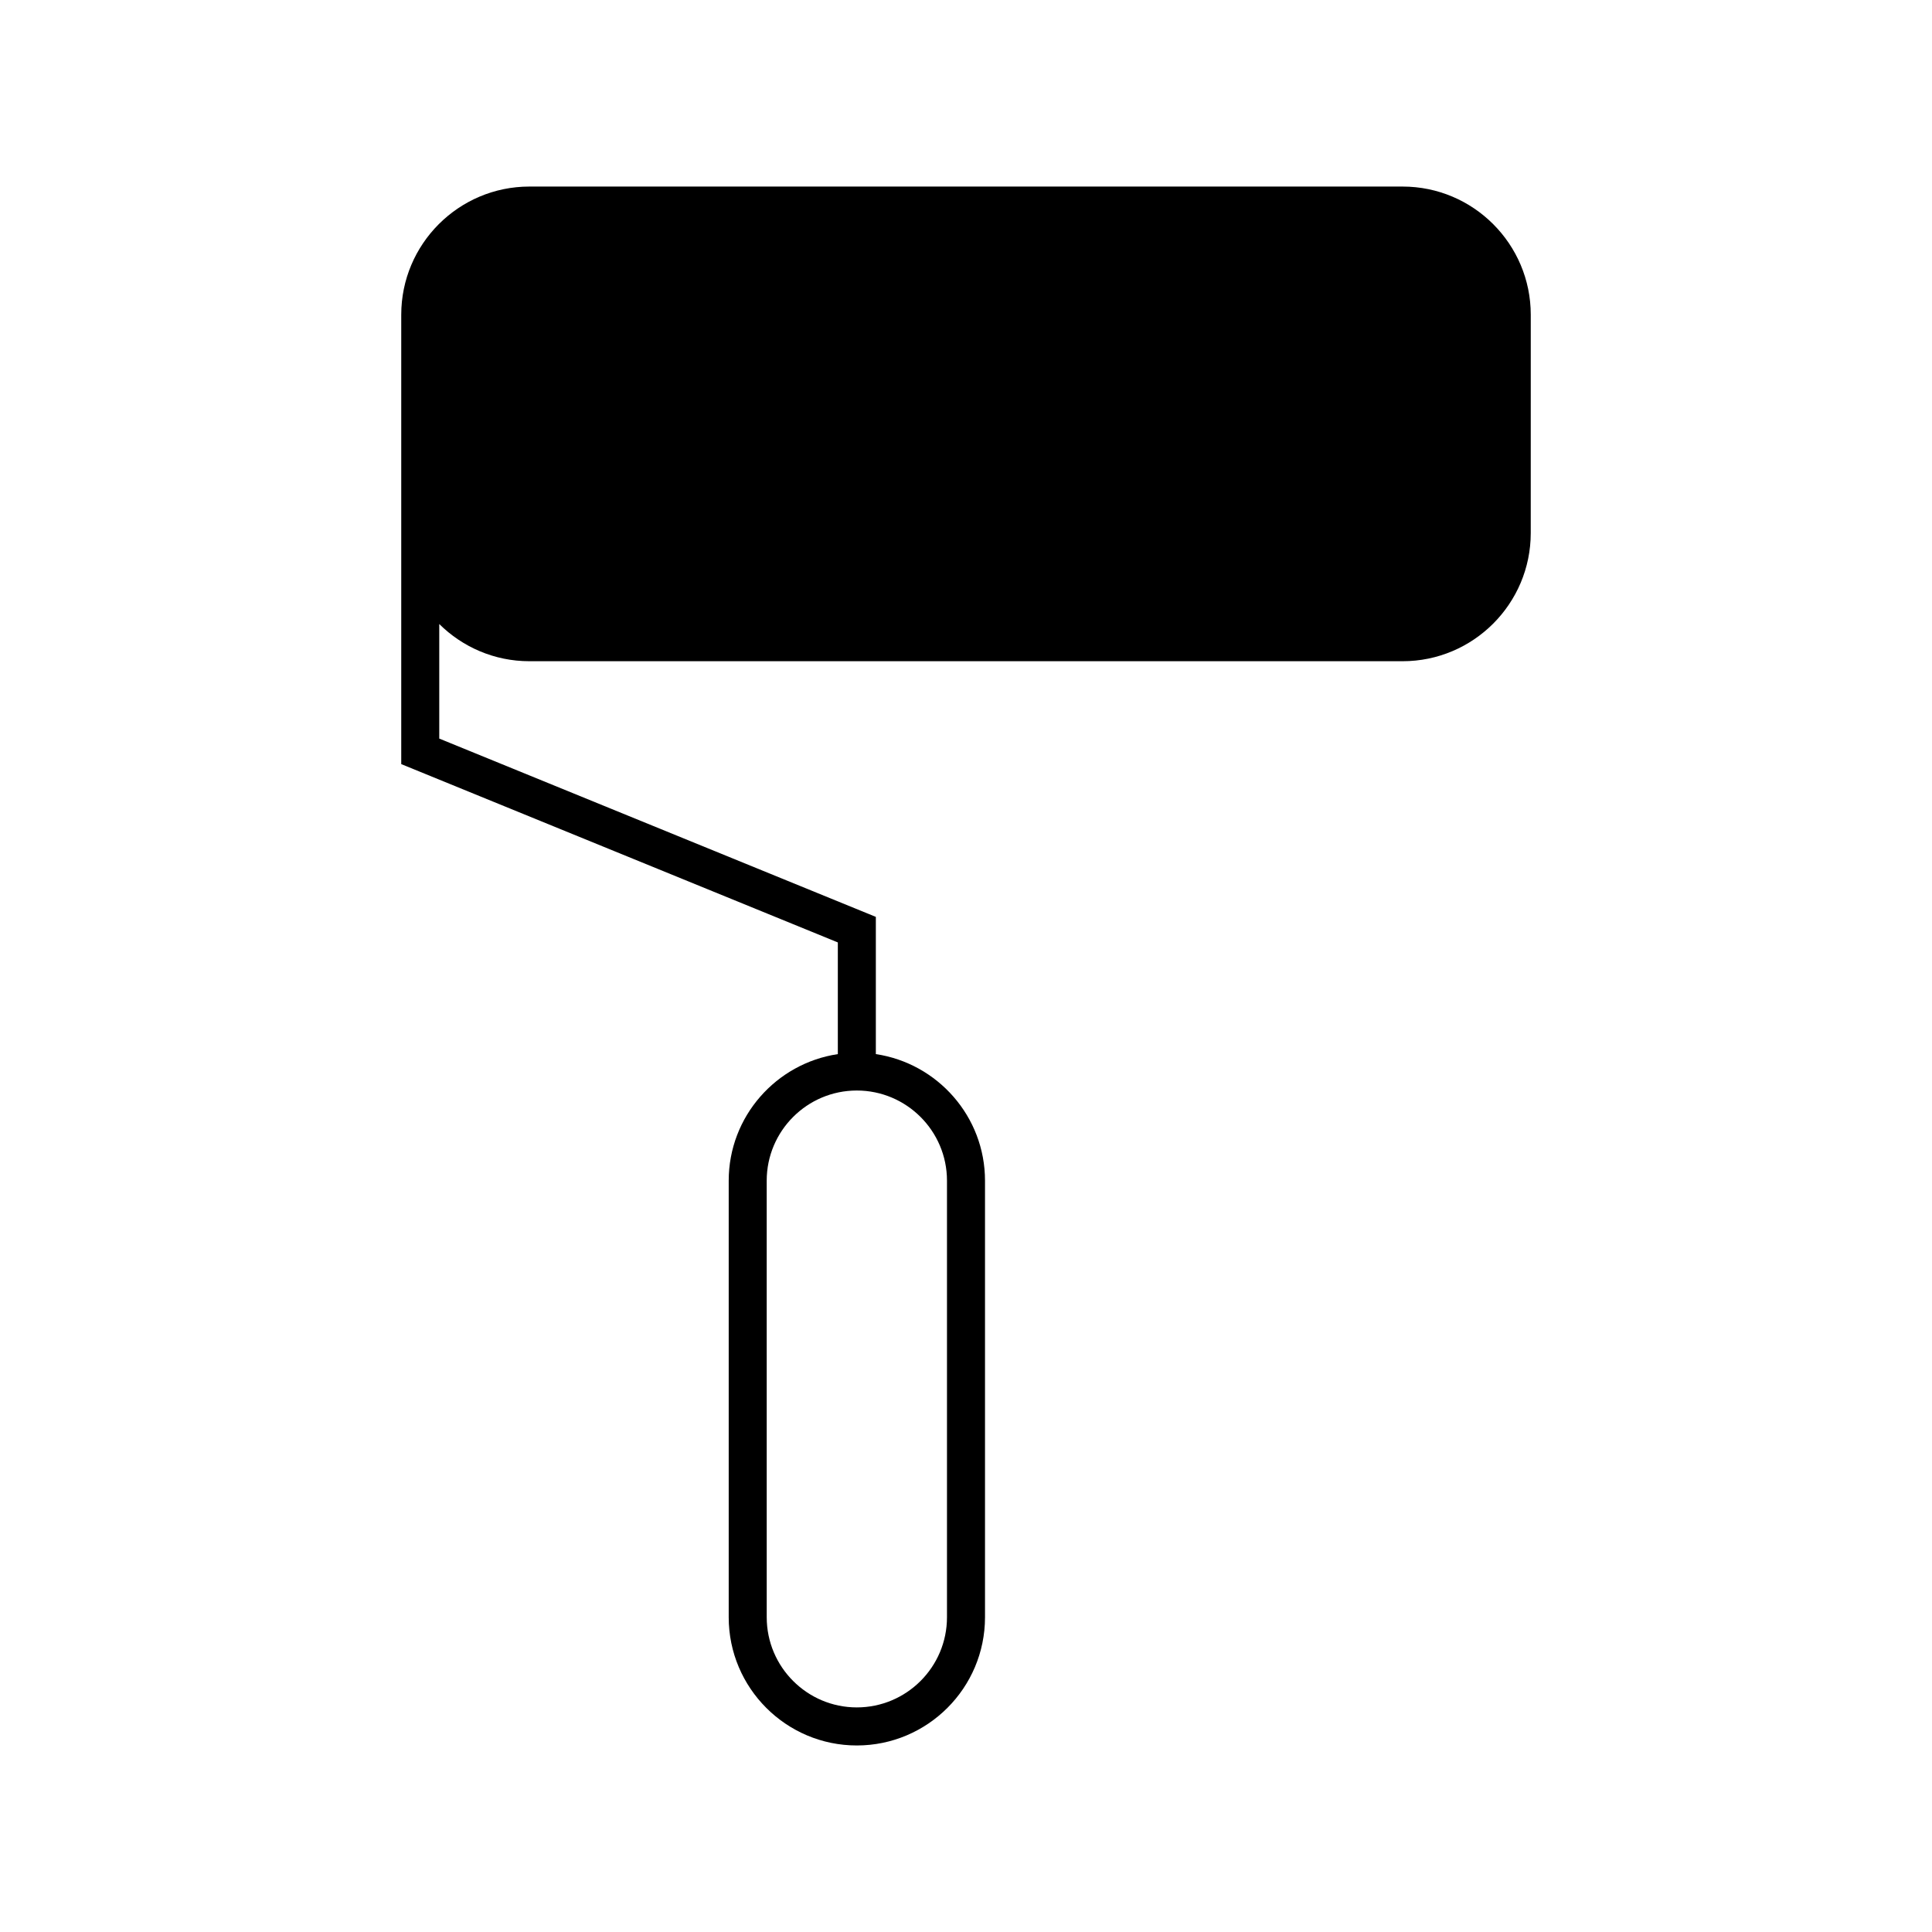 <?xml version="1.0" encoding="UTF-8"?>
<!-- Uploaded to: ICON Repo, www.svgrepo.com, Generator: ICON Repo Mixer Tools -->
<svg fill="#000000" width="800px" height="800px" version="1.1" viewBox="144 144 512 512" xmlns="http://www.w3.org/2000/svg">
 <path d="m515.71 193.44h-231.42c-18.727 0-33.957 15.234-33.957 33.969v119.09l115.7 47.254v29.598c-16.34 2.449-28.918 16.539-28.918 33.547v115.7c0 18.727 15.23 33.969 33.957 33.969 18.73-0.008 33.965-15.242 33.965-33.973v-115.7c0-17.008-12.586-31.102-28.93-33.547v-36.363l-115.7-47.254v-30.355c6.141 6.086 14.582 9.855 23.879 9.855h231.42c18.727 0 33.957-15.234 33.957-33.969l0.004-57.855c0-18.73-15.23-33.965-33.957-33.965zm-120.75 263.45v115.7c0 13.176-10.715 23.891-23.891 23.891-13.168 0-23.879-10.715-23.879-23.891l-0.004-115.7c0-13.176 10.711-23.891 23.879-23.891 13.18 0.004 23.895 10.719 23.895 23.891z"/>
</svg>
